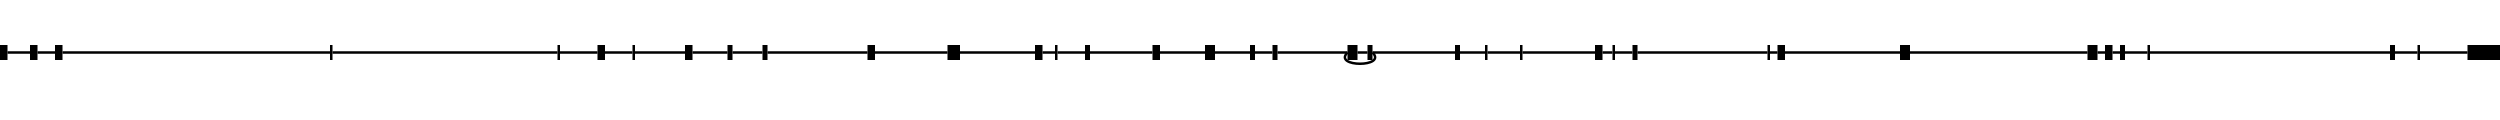 <?xml version="1.0" standalone="no" ?>
<!DOCTYPE svg PUBLIC "-//W3C//DTD SVG 1.0//EN" "http://www.w3.org/TR/2001/REC-SVG-20010904/DTD/svg10.dtd">
<svg width="1000" height="48" version="1.1" xmlns="http://www.w3.org/2000/svg">
<path d="M 0 21 L 3 21" style="fill:none;stroke:black;stroke-width:6"/>
<path d="M 12 21 L 15 21" style="fill:none;stroke:black;stroke-width:6"/>
<path d="M 22 21 L 25 21" style="fill:none;stroke:black;stroke-width:6"/>
<path d="M 132 21 L 133 21" style="fill:none;stroke:black;stroke-width:6"/>
<path d="M 223 21 L 224 21" style="fill:none;stroke:black;stroke-width:6"/>
<path d="M 239 21 L 242 21" style="fill:none;stroke:black;stroke-width:6"/>
<path d="M 253 21 L 254 21" style="fill:none;stroke:black;stroke-width:6"/>
<path d="M 274 21 L 277 21" style="fill:none;stroke:black;stroke-width:6"/>
<path d="M 291 21 L 293 21" style="fill:none;stroke:black;stroke-width:6"/>
<path d="M 305 21 L 307 21" style="fill:none;stroke:black;stroke-width:6"/>
<path d="M 347 21 L 350 21" style="fill:none;stroke:black;stroke-width:6"/>
<path d="M 379 21 L 384 21" style="fill:none;stroke:black;stroke-width:6"/>
<path d="M 414 21 L 417 21" style="fill:none;stroke:black;stroke-width:6"/>
<path d="M 422 21 L 423 21" style="fill:none;stroke:black;stroke-width:6"/>
<path d="M 434 21 L 436 21" style="fill:none;stroke:black;stroke-width:6"/>
<path d="M 461 21 L 464 21" style="fill:none;stroke:black;stroke-width:6"/>
<path d="M 482 21 L 486 21" style="fill:none;stroke:black;stroke-width:6"/>
<path d="M 500 21 L 502 21" style="fill:none;stroke:black;stroke-width:6"/>
<path d="M 509 21 L 511 21" style="fill:none;stroke:black;stroke-width:6"/>
<path d="M 539 21 L 543 21" style="fill:none;stroke:black;stroke-width:6"/>
<path d="M 547 21 L 549 21" style="fill:none;stroke:black;stroke-width:6"/>
<path d="M 582 21 L 584 21" style="fill:none;stroke:black;stroke-width:6"/>
<path d="M 594 21 L 595 21" style="fill:none;stroke:black;stroke-width:6"/>
<path d="M 608 21 L 609 21" style="fill:none;stroke:black;stroke-width:6"/>
<path d="M 638 21 L 641 21" style="fill:none;stroke:black;stroke-width:6"/>
<path d="M 645 21 L 646 21" style="fill:none;stroke:black;stroke-width:6"/>
<path d="M 653 21 L 655 21" style="fill:none;stroke:black;stroke-width:6"/>
<path d="M 707 21 L 708 21" style="fill:none;stroke:black;stroke-width:6"/>
<path d="M 711 21 L 714 21" style="fill:none;stroke:black;stroke-width:6"/>
<path d="M 760 21 L 764 21" style="fill:none;stroke:black;stroke-width:6"/>
<path d="M 835 21 L 839 21" style="fill:none;stroke:black;stroke-width:6"/>
<path d="M 842 21 L 845 21" style="fill:none;stroke:black;stroke-width:6"/>
<path d="M 848 21 L 850 21" style="fill:none;stroke:black;stroke-width:6"/>
<path d="M 859 21 L 860 21" style="fill:none;stroke:black;stroke-width:6"/>
<path d="M 956 21 L 958 21" style="fill:none;stroke:black;stroke-width:6"/>
<path d="M 967 21 L 968 21" style="fill:none;stroke:black;stroke-width:6"/>
<path d="M 987 21 L 1000 21" style="fill:none;stroke:black;stroke-width:6"/>
<path d="M 3 21 L 12 21" style="fill:none;stroke:black;stroke-width:1"/>
<path d="M 15 21 L 22 21" style="fill:none;stroke:black;stroke-width:1"/>
<path d="M 25 21 L 132 21" style="fill:none;stroke:black;stroke-width:1"/>
<path d="M 133 21 L 223 21" style="fill:none;stroke:black;stroke-width:1"/>
<path d="M 224 21 L 239 21" style="fill:none;stroke:black;stroke-width:1"/>
<path d="M 242 21 L 253 21" style="fill:none;stroke:black;stroke-width:1"/>
<path d="M 254 21 L 274 21" style="fill:none;stroke:black;stroke-width:1"/>
<path d="M 277 21 L 291 21" style="fill:none;stroke:black;stroke-width:1"/>
<path d="M 293 21 L 305 21" style="fill:none;stroke:black;stroke-width:1"/>
<path d="M 307 21 L 347 21" style="fill:none;stroke:black;stroke-width:1"/>
<path d="M 350 21 L 379 21" style="fill:none;stroke:black;stroke-width:1"/>
<path d="M 384 21 L 414 21" style="fill:none;stroke:black;stroke-width:1"/>
<path d="M 417 21 L 422 21" style="fill:none;stroke:black;stroke-width:1"/>
<path d="M 423 21 L 434 21" style="fill:none;stroke:black;stroke-width:1"/>
<path d="M 436 21 L 461 21" style="fill:none;stroke:black;stroke-width:1"/>
<path d="M 464 21 L 482 21" style="fill:none;stroke:black;stroke-width:1"/>
<path d="M 486 21 L 500 21" style="fill:none;stroke:black;stroke-width:1"/>
<path d="M 502 21 L 509 21" style="fill:none;stroke:black;stroke-width:1"/>
<path d="M 511 21 L 539 21" style="fill:none;stroke:black;stroke-width:1"/>
<path d="M 543 21 L 547 21" style="fill:none;stroke:black;stroke-width:1"/>
<path d="M 549 21 L 582 21" style="fill:none;stroke:black;stroke-width:1"/>
<path d="M 584 21 L 594 21" style="fill:none;stroke:black;stroke-width:1"/>
<path d="M 595 21 L 608 21" style="fill:none;stroke:black;stroke-width:1"/>
<path d="M 609 21 L 638 21" style="fill:none;stroke:black;stroke-width:1"/>
<path d="M 641 21 L 645 21" style="fill:none;stroke:black;stroke-width:1"/>
<path d="M 646 21 L 653 21" style="fill:none;stroke:black;stroke-width:1"/>
<path d="M 655 21 L 707 21" style="fill:none;stroke:black;stroke-width:1"/>
<path d="M 708 21 L 711 21" style="fill:none;stroke:black;stroke-width:1"/>
<path d="M 714 21 L 760 21" style="fill:none;stroke:black;stroke-width:1"/>
<path d="M 764 21 L 835 21" style="fill:none;stroke:black;stroke-width:1"/>
<path d="M 839 21 L 842 21" style="fill:none;stroke:black;stroke-width:1"/>
<path d="M 845 21 L 848 21" style="fill:none;stroke:black;stroke-width:1"/>
<path d="M 850 21 L 859 21" style="fill:none;stroke:black;stroke-width:1"/>
<path d="M 860 21 L 956 21" style="fill:none;stroke:black;stroke-width:1"/>
<path d="M 958 21 L 967 21" style="fill:none;stroke:black;stroke-width:1"/>
<path d="M 968 21 L 987 21" style="fill:none;stroke:black;stroke-width:1"/>
<path d="M 539 21 C 533 27 555 27 549 21" style="fill:none;stroke:black;stroke-width:1"/>
</svg>
